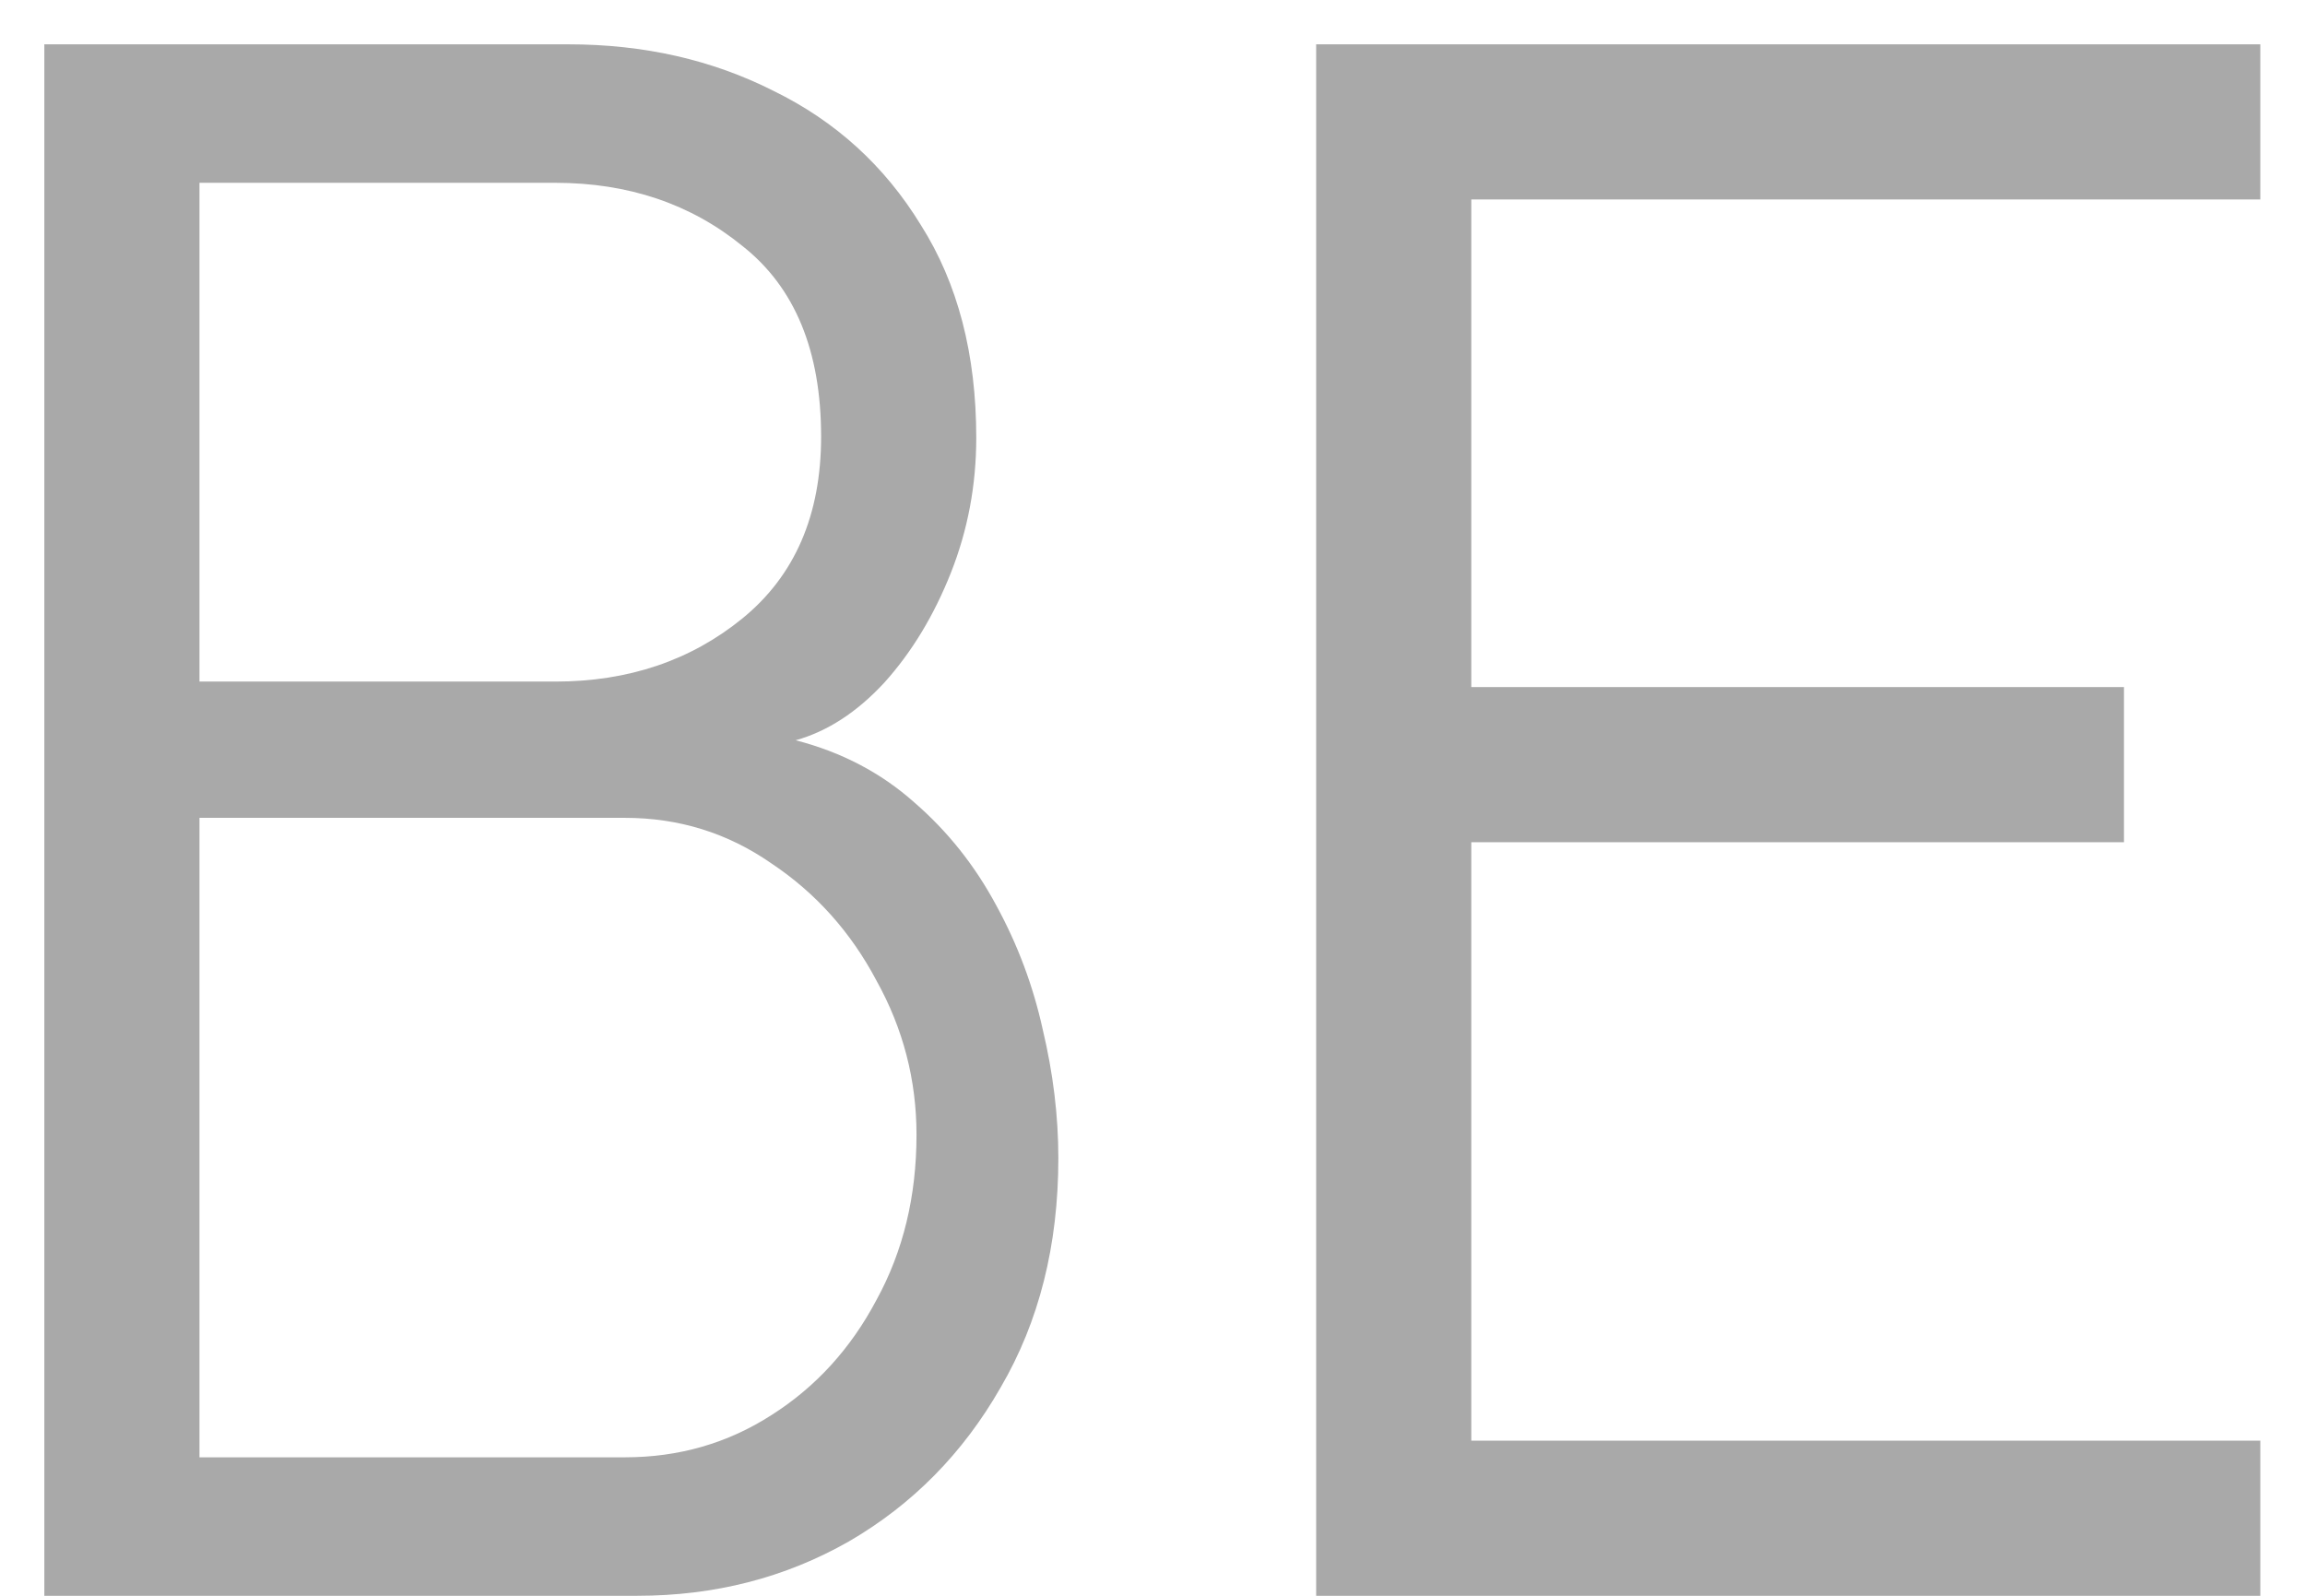 <svg width="26" height="18" viewBox="0 0 26 18" fill="none" xmlns="http://www.w3.org/2000/svg">
<path d="M0.5 18V0.5H6.412C7.263 0.5 8.033 0.675 8.725 1.025C9.425 1.367 9.979 1.871 10.387 2.538C10.804 3.196 11.012 3.996 11.012 4.938C11.012 5.471 10.917 5.979 10.725 6.463C10.533 6.946 10.283 7.358 9.975 7.7C9.667 8.033 9.333 8.25 8.975 8.35C9.492 8.483 9.938 8.717 10.312 9.05C10.688 9.375 10.996 9.762 11.238 10.213C11.479 10.654 11.654 11.121 11.762 11.613C11.879 12.104 11.938 12.588 11.938 13.062C11.938 14.046 11.721 14.908 11.287 15.65C10.863 16.392 10.292 16.971 9.575 17.387C8.858 17.796 8.062 18 7.188 18H0.5ZM2.25 16.438H7.05C7.658 16.438 8.208 16.279 8.7 15.963C9.2 15.646 9.596 15.213 9.887 14.662C10.188 14.113 10.338 13.492 10.338 12.8C10.338 12.183 10.188 11.604 9.887 11.062C9.596 10.512 9.2 10.071 8.7 9.738C8.208 9.396 7.658 9.225 7.05 9.225H2.25V16.438ZM2.25 7.688H6.263C7.088 7.688 7.792 7.45 8.375 6.975C8.967 6.492 9.262 5.808 9.262 4.925C9.262 3.958 8.967 3.242 8.375 2.775C7.792 2.3 7.088 2.062 6.263 2.062H2.25V7.688ZM14.846 18V0.5H25.496V2.25H16.596V7.75H23.958V9.5H16.596V16.25H25.496V18H14.846Z" fill="#A9A9A9"/>
</svg>
